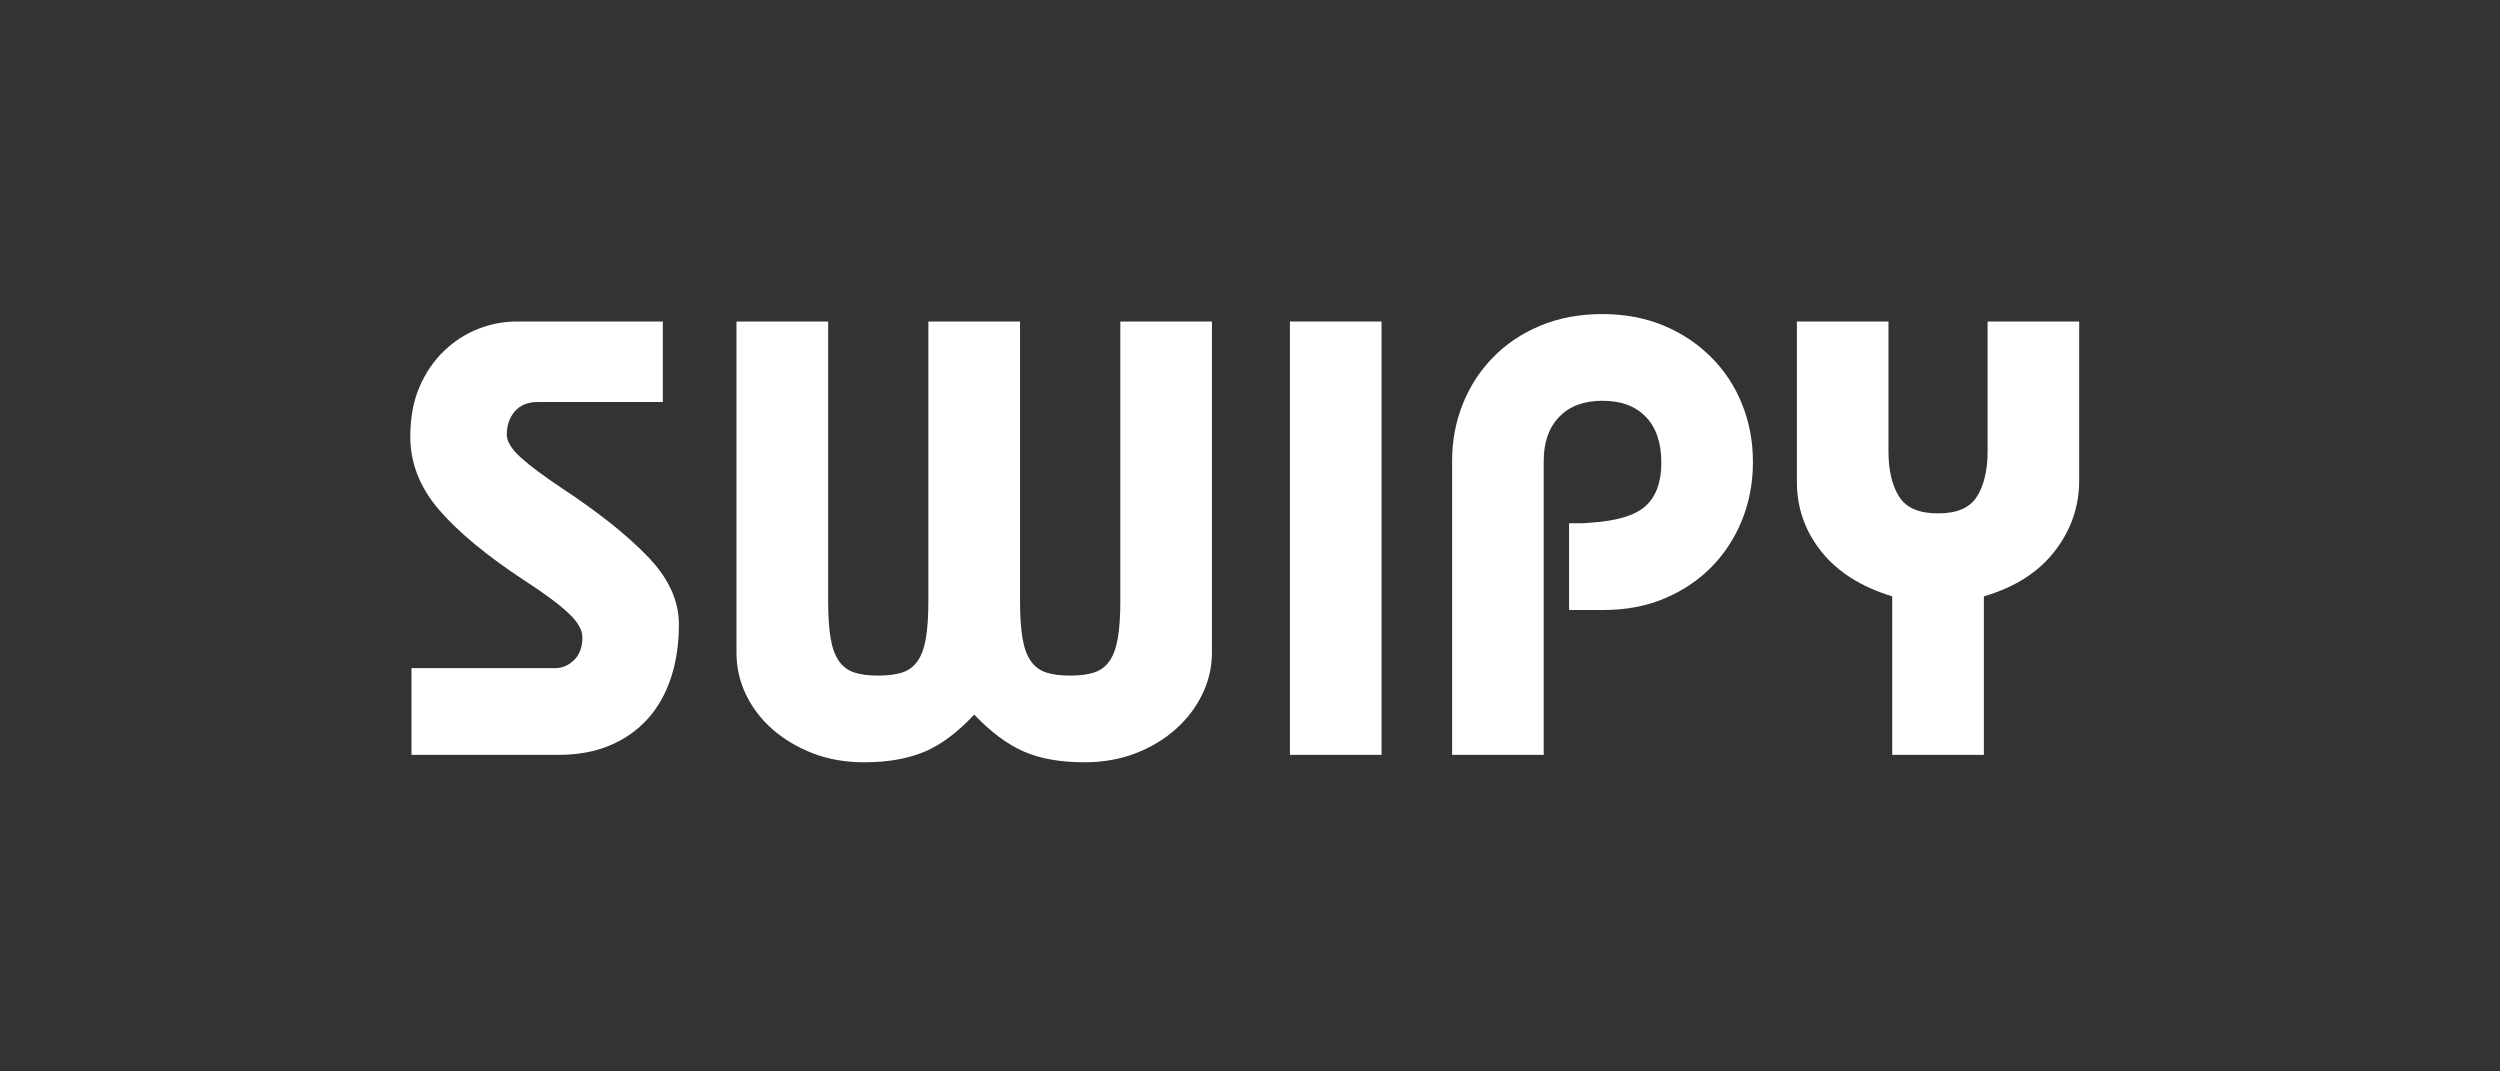 <svg xmlns="http://www.w3.org/2000/svg" xmlns:xlink="http://www.w3.org/1999/xlink" width="700" zoomAndPan="magnify" viewBox="0 0 525 225" height="300" preserveAspectRatio="xMidYMid meet" version="1.0"><rect x="0" y="0" width="525" height="225" fill="#333333" stroke="none"/><defs><g></g></defs><g fill="#ffffff" fill-opacity="1"><g transform="translate(81.865, 158.517)"><g><path d="M 57.328 -91 L 57.328 -74.094 L 31.062 -74.094 C 28.988 -74.094 27.383 -73.441 26.25 -72.141 C 25.125 -70.848 24.562 -69.203 24.562 -67.203 C 24.562 -65.816 25.535 -64.234 27.484 -62.453 C 29.441 -60.68 32.367 -58.5 36.266 -55.906 C 43.891 -50.875 49.867 -46.102 54.203 -41.594 C 58.535 -37.094 60.703 -32.375 60.703 -27.438 C 60.703 -23.27 60.141 -19.492 59.016 -16.109 C 57.891 -12.734 56.242 -9.852 54.078 -7.469 C 51.91 -5.094 49.266 -3.254 46.141 -1.953 C 43.023 -0.648 39.473 0 35.484 0 L 4.547 0 L 4.547 -18.203 L 34.703 -18.203 C 36.18 -18.203 37.504 -18.766 38.672 -19.891 C 39.848 -21.016 40.438 -22.617 40.438 -24.703 C 40.438 -26.266 39.438 -27.973 37.438 -29.828 C 35.445 -31.691 32.367 -33.969 28.203 -36.656 C 20.316 -41.852 14.359 -46.789 10.328 -51.469 C 6.305 -56.156 4.297 -61.27 4.297 -66.812 C 4.297 -70.801 4.941 -74.289 6.234 -77.281 C 7.535 -80.27 9.25 -82.781 11.375 -84.812 C 13.5 -86.852 15.879 -88.395 18.516 -89.438 C 21.16 -90.477 23.875 -91 26.656 -91 Z M 57.328 -91"></path></g></g></g><g fill="#ffffff" fill-opacity="1"><g transform="translate(146.864, 158.517)"><g><path d="M 27.047 -91 L 27.047 -32.375 C 27.047 -29.164 27.219 -26.539 27.562 -24.5 C 27.906 -22.469 28.488 -20.863 29.312 -19.688 C 30.133 -18.52 31.219 -17.719 32.562 -17.281 C 33.906 -16.852 35.57 -16.641 37.562 -16.641 C 39.562 -16.641 41.234 -16.852 42.578 -17.281 C 43.922 -17.719 45.004 -18.52 45.828 -19.688 C 46.648 -20.863 47.234 -22.469 47.578 -24.5 C 47.922 -26.539 48.094 -29.164 48.094 -32.375 L 48.094 -91 L 67.344 -91 L 67.344 -32.375 C 67.344 -29.164 67.516 -26.539 67.859 -24.5 C 68.203 -22.469 68.785 -20.863 69.609 -19.688 C 70.43 -18.52 71.516 -17.719 72.859 -17.281 C 74.203 -16.852 75.875 -16.641 77.875 -16.641 C 79.863 -16.641 81.531 -16.852 82.875 -17.281 C 84.219 -17.719 85.301 -18.52 86.125 -19.688 C 86.945 -20.863 87.531 -22.469 87.875 -24.5 C 88.227 -26.539 88.406 -29.164 88.406 -32.375 L 88.406 -91 L 107.641 -91 L 107.641 -21.453 C 107.641 -18.422 106.969 -15.516 105.625 -12.734 C 104.281 -9.961 102.414 -7.516 100.031 -5.391 C 97.645 -3.266 94.828 -1.57 91.578 -0.312 C 88.328 0.938 84.754 1.562 80.859 1.562 C 75.828 1.562 71.578 0.805 68.109 -0.703 C 64.648 -2.223 61.188 -4.805 57.719 -8.453 C 54.25 -4.723 50.758 -2.117 47.25 -0.641 C 43.738 0.828 39.516 1.562 34.578 1.562 C 30.68 1.562 27.109 0.938 23.859 -0.312 C 20.609 -1.57 17.789 -3.242 15.406 -5.328 C 13.02 -7.41 11.156 -9.836 9.812 -12.609 C 8.469 -15.379 7.797 -18.328 7.797 -21.453 L 7.797 -91 Z M 27.047 -91"></path></g></g></g><g fill="#ffffff" fill-opacity="1"><g transform="translate(262.43, 158.517)"><g><path d="M 27.688 -91 L 27.688 0 L 8.453 0 L 8.453 -91 Z M 27.688 -91"></path></g></g></g><g fill="#ffffff" fill-opacity="1"><g transform="translate(298.569, 158.517)"><g><path d="M 69.547 -61.484 C 69.547 -57.148 68.785 -53.098 67.266 -49.328 C 65.754 -45.566 63.613 -42.273 60.844 -39.453 C 58.07 -36.641 54.773 -34.43 50.953 -32.828 C 47.141 -31.223 42.895 -30.422 38.219 -30.422 L 30.938 -30.422 L 30.938 -48.625 C 31.633 -48.625 32.367 -48.625 33.141 -48.625 C 33.922 -48.625 34.66 -48.664 35.359 -48.75 C 40.91 -49.094 44.789 -50.258 47 -52.25 C 49.207 -54.25 50.312 -57.285 50.312 -61.359 C 50.312 -65.516 49.227 -68.719 47.062 -70.969 C 44.895 -73.227 41.859 -74.359 37.953 -74.359 C 34.055 -74.359 31.023 -73.227 28.859 -70.969 C 26.691 -68.719 25.609 -65.645 25.609 -61.75 L 25.609 0 L 6.375 0 L 6.375 -61.75 C 6.375 -65.906 7.109 -69.848 8.578 -73.578 C 10.055 -77.305 12.16 -80.578 14.891 -83.391 C 17.617 -86.211 20.93 -88.445 24.828 -90.094 C 28.734 -91.738 33.109 -92.562 37.953 -92.562 C 42.641 -92.562 46.91 -91.758 50.766 -90.156 C 54.617 -88.551 57.953 -86.336 60.766 -83.516 C 63.586 -80.703 65.754 -77.41 67.266 -73.641 C 68.785 -69.867 69.547 -65.816 69.547 -61.484 Z M 69.547 -61.484"></path></g></g></g><g fill="#ffffff" fill-opacity="1"><g transform="translate(370.847, 158.517)"><g><path d="M 25.734 -91 L 25.734 -63.703 C 25.734 -59.797 26.469 -56.648 27.938 -54.266 C 29.414 -51.891 32.148 -50.703 36.141 -50.703 C 40.129 -50.703 42.859 -51.891 44.328 -54.266 C 45.805 -56.648 46.547 -59.797 46.547 -63.703 L 46.547 -91 L 65.781 -91 L 65.781 -57.594 C 65.781 -52.133 64.066 -47.191 60.641 -42.766 C 57.223 -38.348 52.266 -35.188 45.766 -33.281 L 45.766 0 L 26.516 0 L 26.516 -33.281 C 20.016 -35.27 15.051 -38.41 11.625 -42.703 C 8.207 -46.992 6.5 -51.867 6.5 -57.328 L 6.5 -91 Z M 25.734 -91"></path></g></g></g></svg>